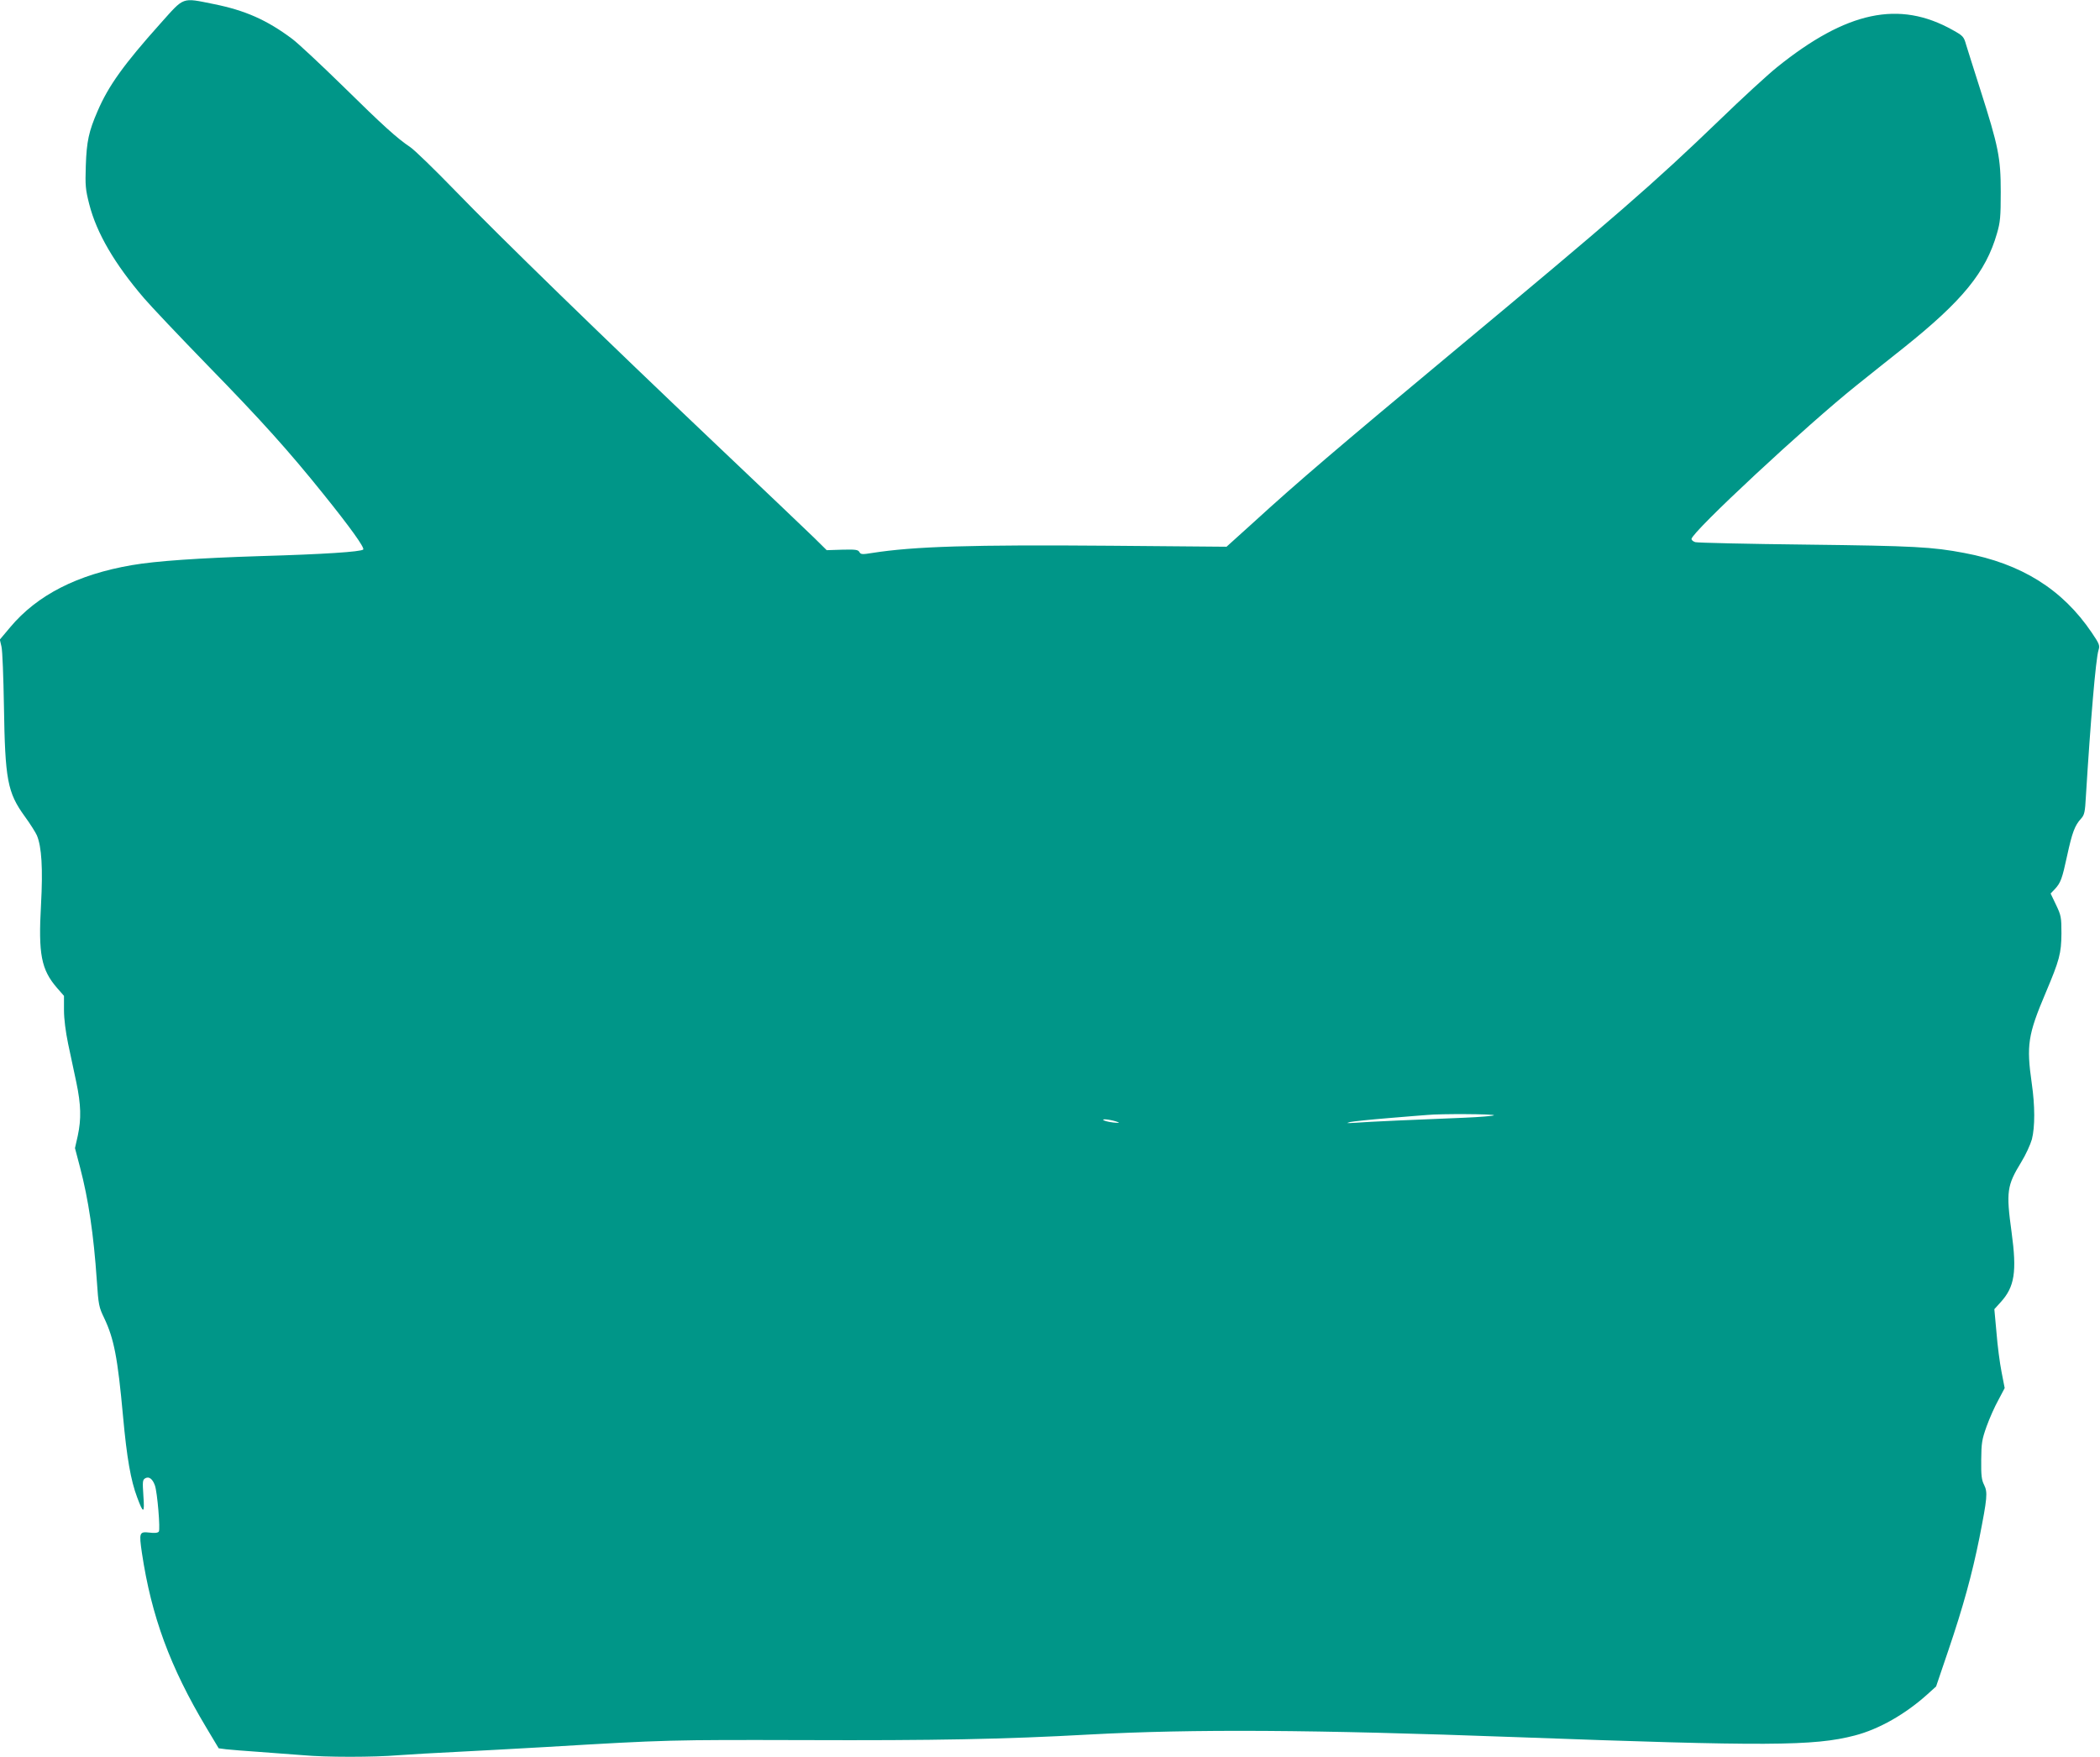 <?xml version="1.0" standalone="no"?>
<!DOCTYPE svg PUBLIC "-//W3C//DTD SVG 20010904//EN"
 "http://www.w3.org/TR/2001/REC-SVG-20010904/DTD/svg10.dtd">
<svg version="1.0" xmlns="http://www.w3.org/2000/svg"
 width="1280pt" height="1071pt" viewBox="0 0 1280 1071"
 preserveAspectRatio="xMidYMid meet">
<g transform="translate(0,1071) scale(0.1,-0.1)"
fill="#009688" stroke="none">
<path d="M978 10567 c-222 -248 -317 -380 -383 -534 -54 -124 -67 -185 -72
-333 -4 -121 -2 -145 21 -235 45 -176 154 -363 334 -573 41 -48 216 -233 390
-412 327 -335 496 -524 700 -778 167 -207 256 -332 246 -342 -14 -14 -244 -29
-624 -40 -380 -12 -640 -30 -785 -55 -333 -57 -578 -182 -743 -379 l-63 -75
10 -43 c6 -24 12 -187 15 -363 7 -448 21 -526 127 -672 33 -45 66 -98 74 -116
29 -70 37 -201 25 -422 -17 -302 1 -396 98 -508 l42 -48 0 -87 c0 -54 10 -131
25 -204 14 -65 36 -171 50 -235 29 -138 31 -224 9 -327 l-17 -75 31 -118 c51
-194 83 -409 102 -688 10 -150 13 -164 45 -230 60 -127 82 -239 115 -600 23
-252 47 -390 86 -493 38 -103 46 -101 38 9 -6 91 -5 98 13 108 22 11 43 -5 57
-44 15 -40 34 -270 24 -282 -6 -8 -26 -10 -57 -6 -62 7 -64 0 -46 -124 58
-387 172 -696 392 -1064 l76 -127 46 -6 c25 -3 116 -10 201 -16 85 -6 205 -15
266 -20 142 -13 430 -13 586 0 68 5 224 14 348 20 124 6 371 20 550 30 737 44
761 44 1570 42 792 -3 1218 5 1740 34 634 34 1356 30 2605 -16 1524 -56 1811
-55 2060 10 147 38 309 130 444 252 l52 47 74 218 c91 268 145 465 190 688 48
244 51 277 29 322 -16 31 -19 59 -18 153 1 103 4 124 33 205 18 50 50 122 72
161 l38 72 -19 98 c-11 55 -25 163 -31 241 l-13 142 38 42 c86 94 100 186 67
428 -34 246 -28 284 58 425 28 45 57 109 66 141 19 76 19 203 -1 341 -33 232
-24 295 85 552 84 199 95 239 96 362 0 98 -2 109 -33 174 l-33 69 25 26 c37
40 45 63 76 206 30 138 46 183 85 225 20 22 24 40 29 135 28 455 60 838 77
892 9 28 5 38 -41 106 -179 265 -430 421 -777 486 -196 37 -302 43 -963 51
-360 4 -665 11 -677 15 -13 4 -23 13 -23 19 0 41 704 696 1010 940 63 51 192
153 286 228 355 284 498 458 566 695 20 68 23 101 23 253 0 209 -14 277 -125
625 -39 121 -77 244 -86 272 -14 50 -19 55 -82 90 -326 183 -646 115 -1071
-227 -57 -46 -214 -190 -348 -320 -407 -392 -627 -583 -1636 -1423 -693 -577
-938 -786 -1206 -1031 l-165 -149 -704 6 c-851 7 -1202 -4 -1456 -44 -61 -10
-70 -9 -78 6 -8 14 -24 16 -104 14 l-95 -3 -77 76 c-42 41 -313 299 -602 573
-684 649 -1309 1257 -1588 1545 -123 127 -245 245 -270 262 -83 56 -163 128
-412 373 -135 132 -274 262 -309 288 -155 116 -288 174 -477 212 -199 40 -178
47 -326 -118z m8128 -6656 c-3 -4 -85 -11 -183 -15 -259 -10 -599 -25 -668
-31 -48 -3 -53 -3 -25 5 19 4 125 15 235 24 110 9 216 18 235 19 79 8 411 6
406 -2z m-2291 -42 c12 -5 -1 -5 -30 -2 -27 3 -54 10 -60 15 -11 10 56 1 90
-13z"/>
</g>
</svg>
